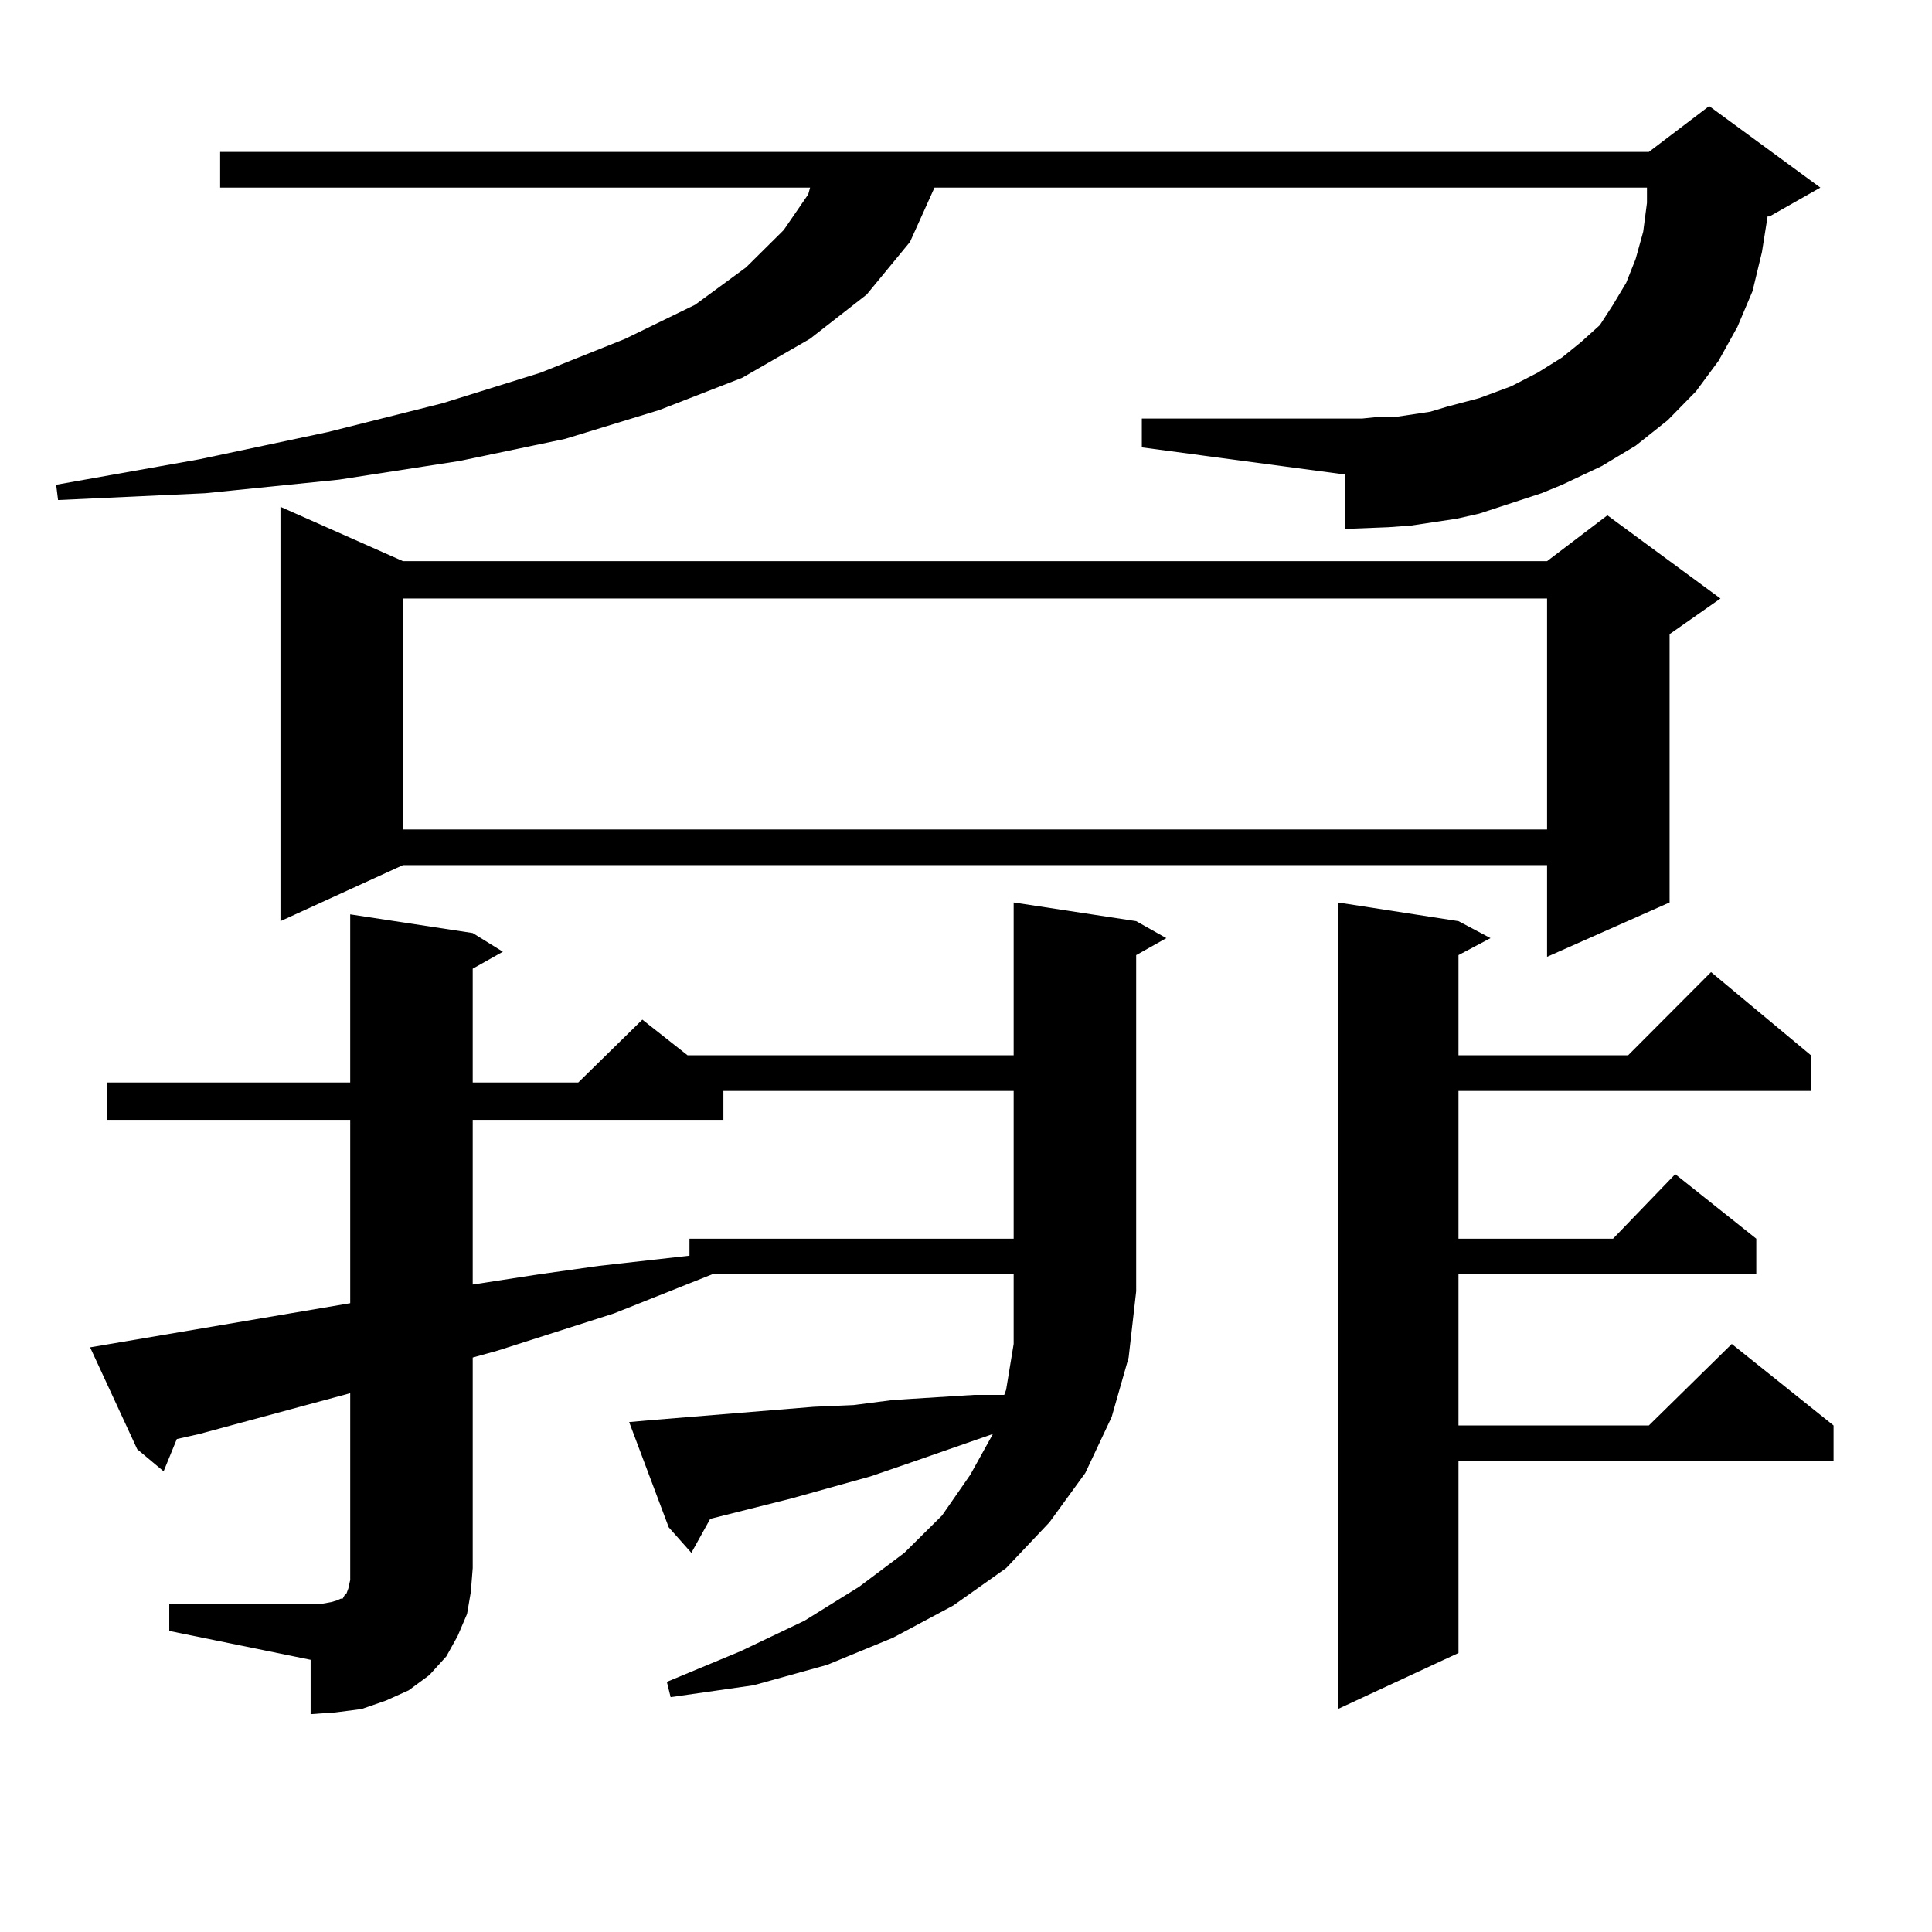 <?xml version="1.0" encoding="utf-8"?>
<!-- Generator: Adobe Illustrator 16.0.0, SVG Export Plug-In . SVG Version: 6.00 Build 0)  -->
<!DOCTYPE svg PUBLIC "-//W3C//DTD SVG 1.1//EN" "http://www.w3.org/Graphics/SVG/1.1/DTD/svg11.dtd">
<svg version="1.1" id="图层_1" xmlns="http://www.w3.org/2000/svg" xmlns:xlink="http://www.w3.org/1999/xlink" x="0px" y="0px"
	 width="1000px" height="1000px" viewBox="0 0 1000 1000" enable-background="new 0 0 1000 1000" xml:space="preserve">
<path d="M797.834,255.301l-32.194,10.547l-11.707,2.637L730.519,272l-11.707,0.879l-22.438,0.879v-28.125L591.01,231.57v-14.941
	h114.144l8.78-0.879h8.78l17.561-2.637l8.78-2.637l16.585-4.395l16.585-6.152l13.658-7.031l12.683-7.91l9.756-7.91l9.756-8.789
	l6.829-10.547l6.829-11.426l4.878-12.305l3.902-14.063l1.951-14.941v-7.91H483.695l-12.683,28.125l-22.438,27.246l-29.268,22.852
	l-35.121,20.215l-42.926,16.699l-48.779,14.941l-54.633,11.426l-62.438,9.668l-69.267,7.031l-76.096,3.516l-0.976-7.91
	l74.145-13.184l66.34-14.063l59.511-14.941l50.73-15.82l43.901-17.578l36.097-17.578l26.341-19.336l19.512-19.336l12.683-18.457
	l0.976-3.516H113.948V78.641h739.494l31.219-23.73l57.56,42.188l-26.341,14.941h-0.976l-2.927,18.457l-4.878,20.215l-7.805,18.457
	l-9.756,17.578l-11.707,15.82l-14.634,14.941l-16.585,13.184l-17.561,10.547l-20.487,9.668L797.834,255.301z M335.406,735.184
	l21.463-1.758l21.463-1.758l21.463-1.758l21.463-1.758l20.487-0.879l20.487-2.637l41.95-2.637h15.609l0.976-2.637l3.902-23.73
	v-36.035H368.576l-50.73,20.215l-60.486,19.336l-12.683,3.516v108.984l-0.976,12.305l-1.951,11.426l-4.878,11.426l-5.854,10.547
	l-8.78,9.668l-10.731,7.91l-11.707,5.273l-12.683,4.395l-13.658,1.758l-12.683,0.879v-28.125l-73.169-14.941v-14.063h79.022
	l4.878-0.879l2.927-0.879l1.951-0.879h0.976l0.976-1.758l0.976-0.879l0.976-2.637l0.976-4.395v-6.152v-90.527l-78.047,21.094
	l-11.707,2.637l-6.829,16.699l-13.658-11.426l-24.39-52.734l134.631-22.852v-94.922H55.413v-19.336h125.851V473.27l63.413,9.668
	l15.609,9.668l-15.609,8.789v58.887h54.633l33.17-32.52l23.414,18.457H524.67v-79.102l63.413,9.668l15.609,8.789l-15.609,8.789
	v174.023l-3.902,34.277l-8.78,30.762l-13.658,29.004l-18.536,25.488l-22.438,23.73l-27.316,19.336l-31.219,16.699l-34.146,14.063
	l-38.048,10.547l-42.926,6.152l-1.951-7.91l38.048-15.82l33.17-15.82l28.292-17.578l23.414-17.578l19.512-19.336l14.634-21.094
	l11.707-21.094l-42.926,14.941l-20.487,7.031l-40.975,11.426l-41.95,10.547l-9.756,17.578l-11.707-13.184l-20.487-54.492
	L335.406,735.184z M208.58,290.457h592.181l31.219-23.73l58.535,43.066l-26.341,18.457v138.867l-63.413,28.125v-47.461H208.58
	l-63.413,29.004V262.332L208.58,290.457z M208.58,309.793v119.531h592.181V309.793H208.58z M374.43,564.676v14.941H244.677v85.254
	l34.146-5.273l31.219-4.395l31.219-3.516l15.609-1.758v-8.789H524.67v-76.465H374.43z M754.908,476.785l16.585,8.789l-16.585,8.789
	v51.855h87.803l42.926-43.066l51.706,43.066v18.457H754.908v76.465h79.998l32.194-33.398l41.95,33.398v18.457H754.908v78.223h98.534
	l42.926-42.188l52.682,42.188v18.457H754.908v99.316l-62.438,29.004v-417.48L754.908,476.785z"/>
</svg>

